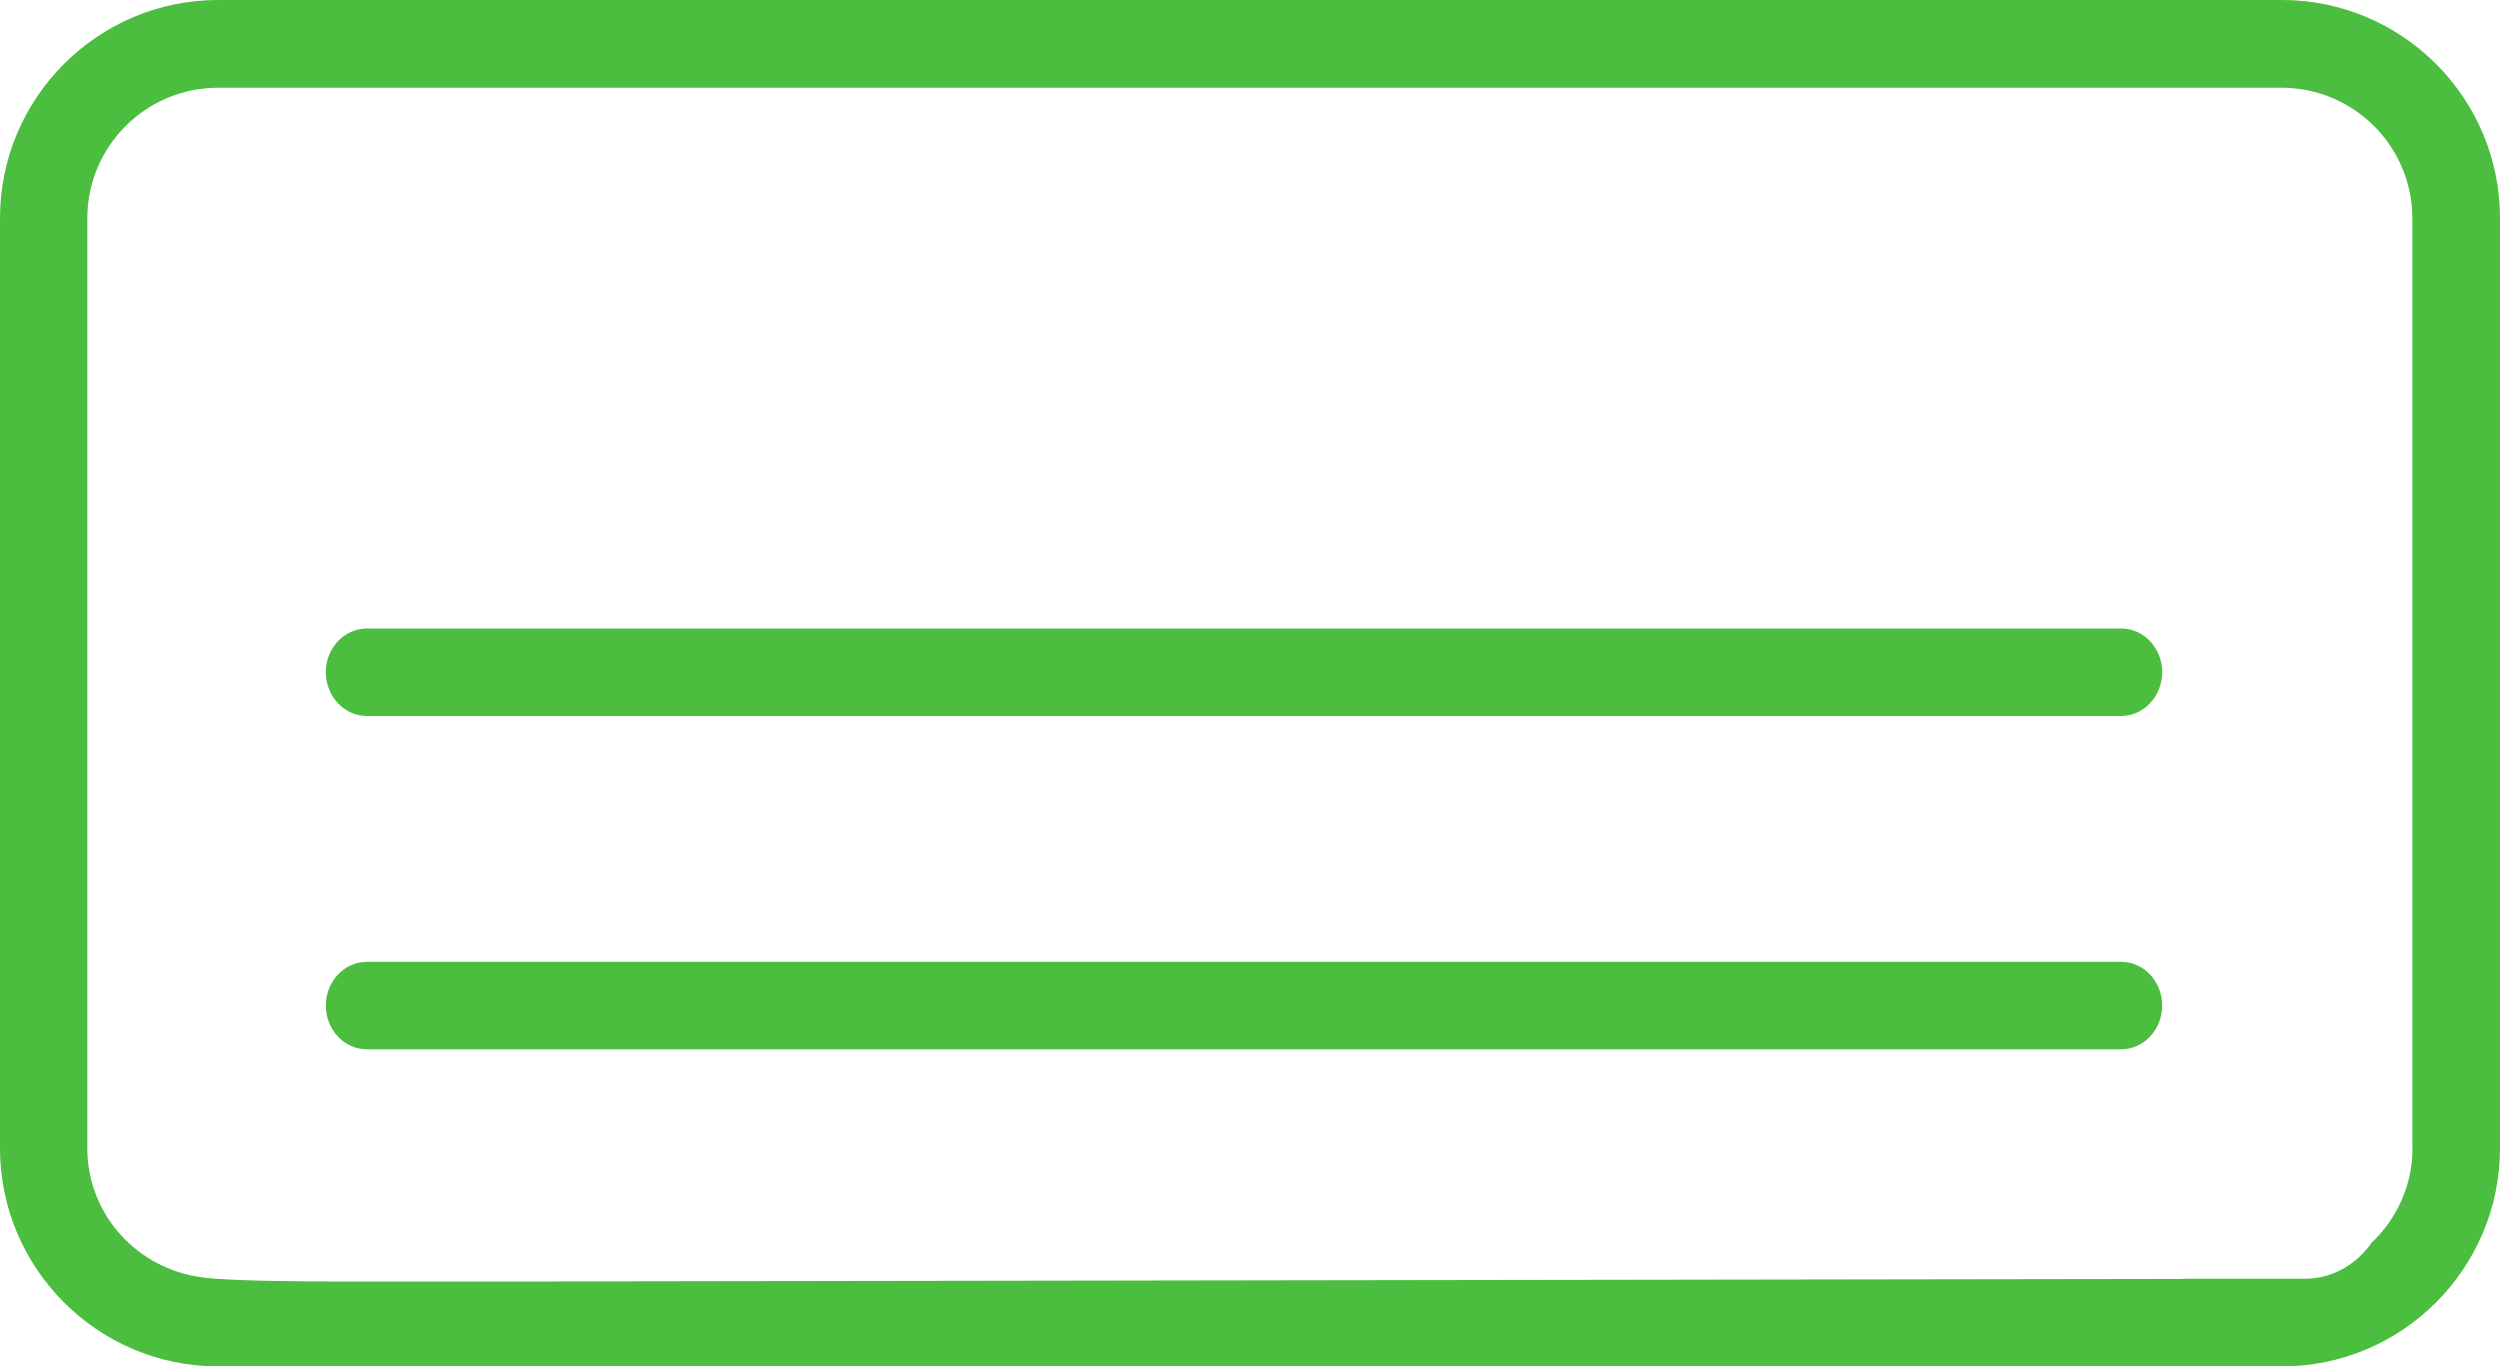 <?xml version="1.0" encoding="utf-8"?>
<!-- Generator: Adobe Illustrator 15.0.0, SVG Export Plug-In . SVG Version: 6.00 Build 0)  -->
<!DOCTYPE svg PUBLIC "-//W3C//DTD SVG 1.1//EN" "http://www.w3.org/Graphics/SVG/1.1/DTD/svg11.dtd">
<svg version="1.1" id="Слой_1" xmlns="http://www.w3.org/2000/svg" xmlns:xlink="http://www.w3.org/1999/xlink" x="0px" y="0px"
	 width="30px" height="16.397px" viewBox="0 0 30 16.397" enable-background="new 0 0 30 16.397" xml:space="preserve">
<path fill="#4BBE3F" d="M25.946,8.066c0,0.291-0.222,0.526-0.494,0.526H4.404c-0.273,0-0.494-0.235-0.494-0.526l0,0
	c0-0.29,0.221-0.524,0.494-0.524h21.048C25.725,7.541,25.946,7.776,25.946,8.066L25.946,8.066z"/>
<path fill="#4BBE3F" d="M25.946,12.066c0,0.291-0.222,0.526-0.494,0.526H4.404c-0.273,0-0.494-0.235-0.494-0.526l0,0
	c0-0.29,0.221-0.524,0.494-0.524h21.048C25.725,11.541,25.946,11.776,25.946,12.066L25.946,12.066z"/>
<polygon fill="#4BBE3F" points="6.722,15.377 6.722,15.376 6.391,15.377 "/>
<path fill="#4BBE3F" d="M27.382,0H2.618C1.174,0,0,1.174,0,2.618v11.16c0,1.444,1.174,2.619,2.618,2.619h24.764
	c1.444,0,2.618-1.175,2.618-2.619V2.618C30,1.174,28.826,0,27.382,0z M28.95,13.779c0,0.445-0.189,0.847-0.489,1.132
	c-0.181,0.256-0.465,0.434-0.802,0.434h-0.258c-0.008,0-0.014,0.002-0.021,0.002l-0.006-0.002h-1.186v0.002l-19.47,0.03v0.001H6.389
	H3.926c-0.007,0-0.011-0.001-0.018-0.001c-0.903-0.001-1.302-0.026-1.485-0.048v-0.002c-0.771-0.098-1.375-0.749-1.375-1.547V2.619
	c0-0.864,0.704-1.566,1.568-1.566H27.38c0.864,0,1.568,0.702,1.568,1.566v11.16H28.95z"/>
</svg>

